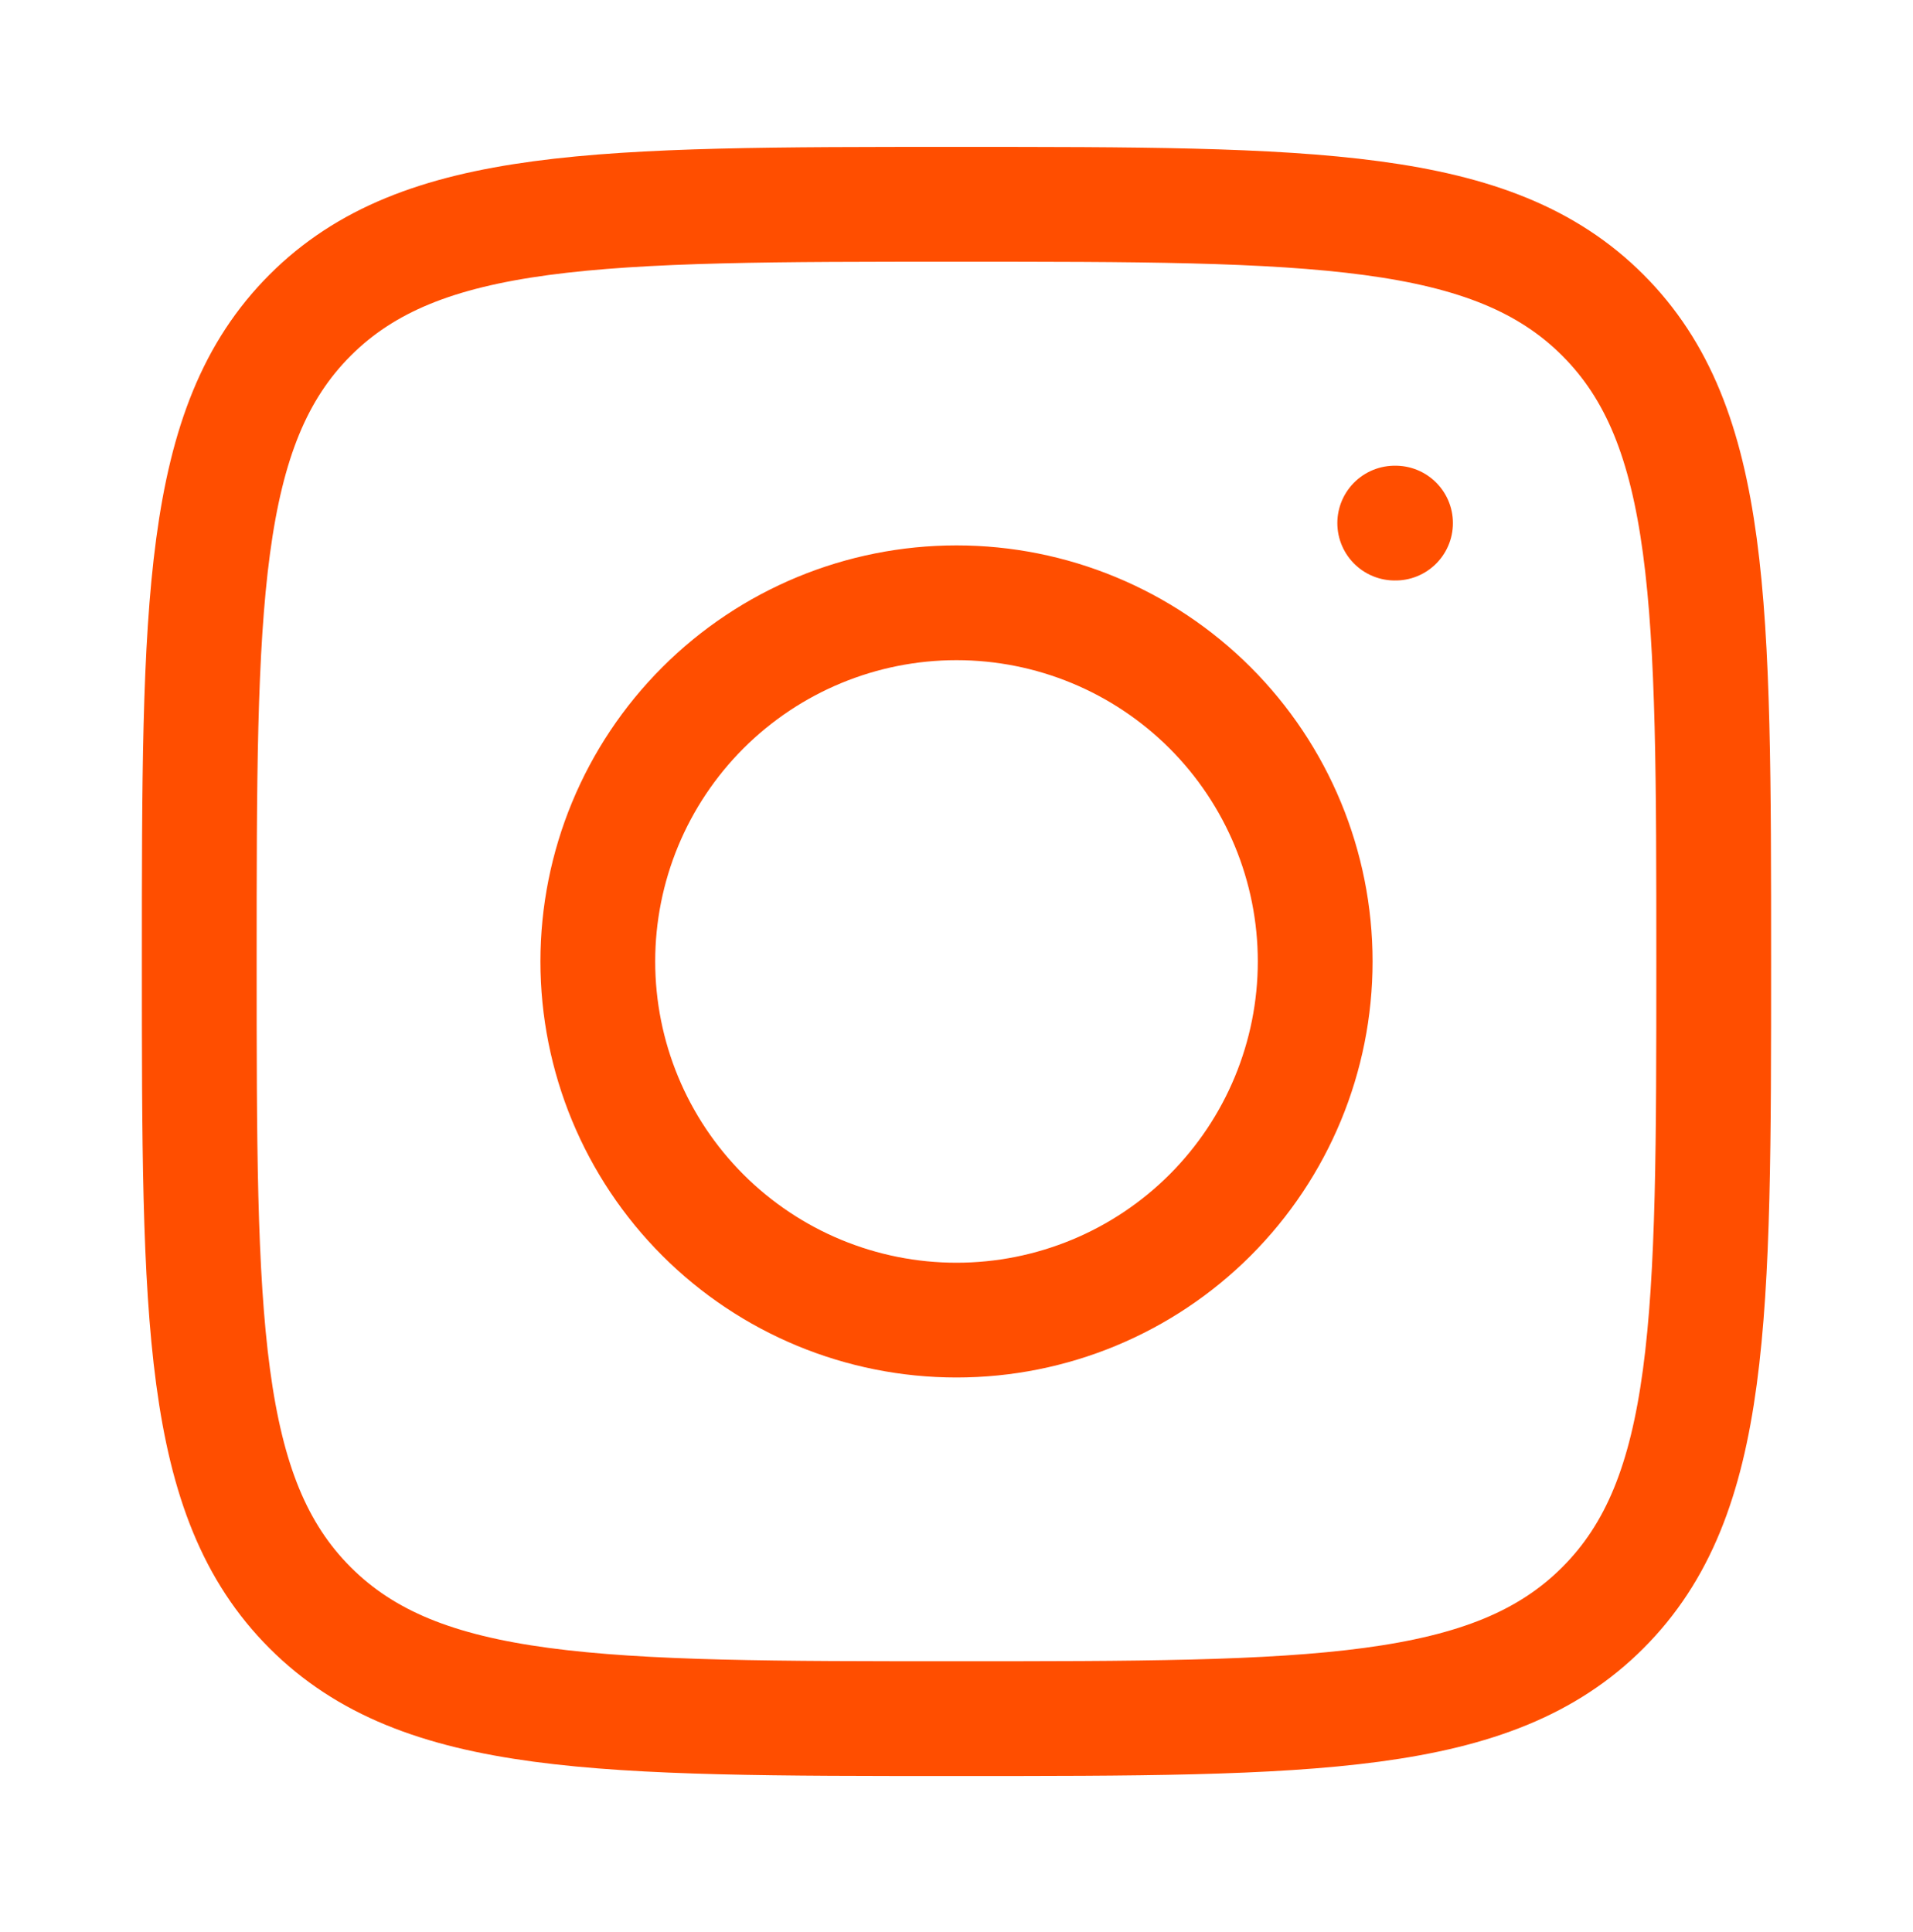 <?xml version="1.0" encoding="UTF-8"?> <svg xmlns="http://www.w3.org/2000/svg" width="100" height="101" viewBox="0 0 100 101" fill="none"><path d="M10.416 50.263C10.416 31.605 10.416 22.271 16.212 16.476C22.008 10.68 31.337 10.68 49.999 10.68C68.658 10.68 77.991 10.68 83.787 16.476C89.583 22.271 89.583 31.601 89.583 50.263C89.583 68.921 89.583 78.255 83.787 84.05C77.991 89.846 68.662 89.846 49.999 89.846C31.341 89.846 22.008 89.846 16.212 84.05C10.416 78.255 10.416 68.925 10.416 50.263Z" stroke="#FF4E00" stroke-width="6" stroke-linecap="round" stroke-linejoin="round"></path><path d="M72.95 27.346H72.908M68.75 50.262C68.75 55.235 66.775 60.004 63.258 63.521C59.742 67.037 54.973 69.012 50 69.012C45.027 69.012 40.258 67.037 36.742 63.521C33.225 60.004 31.25 55.235 31.25 50.262C31.25 45.29 33.225 40.52 36.742 37.004C40.258 33.488 45.027 31.512 50 31.512C54.973 31.512 59.742 33.488 63.258 37.004C66.775 40.52 68.75 45.29 68.75 50.262Z" stroke="#FF4E00" stroke-width="6" stroke-linecap="round" stroke-linejoin="round"></path></svg> 